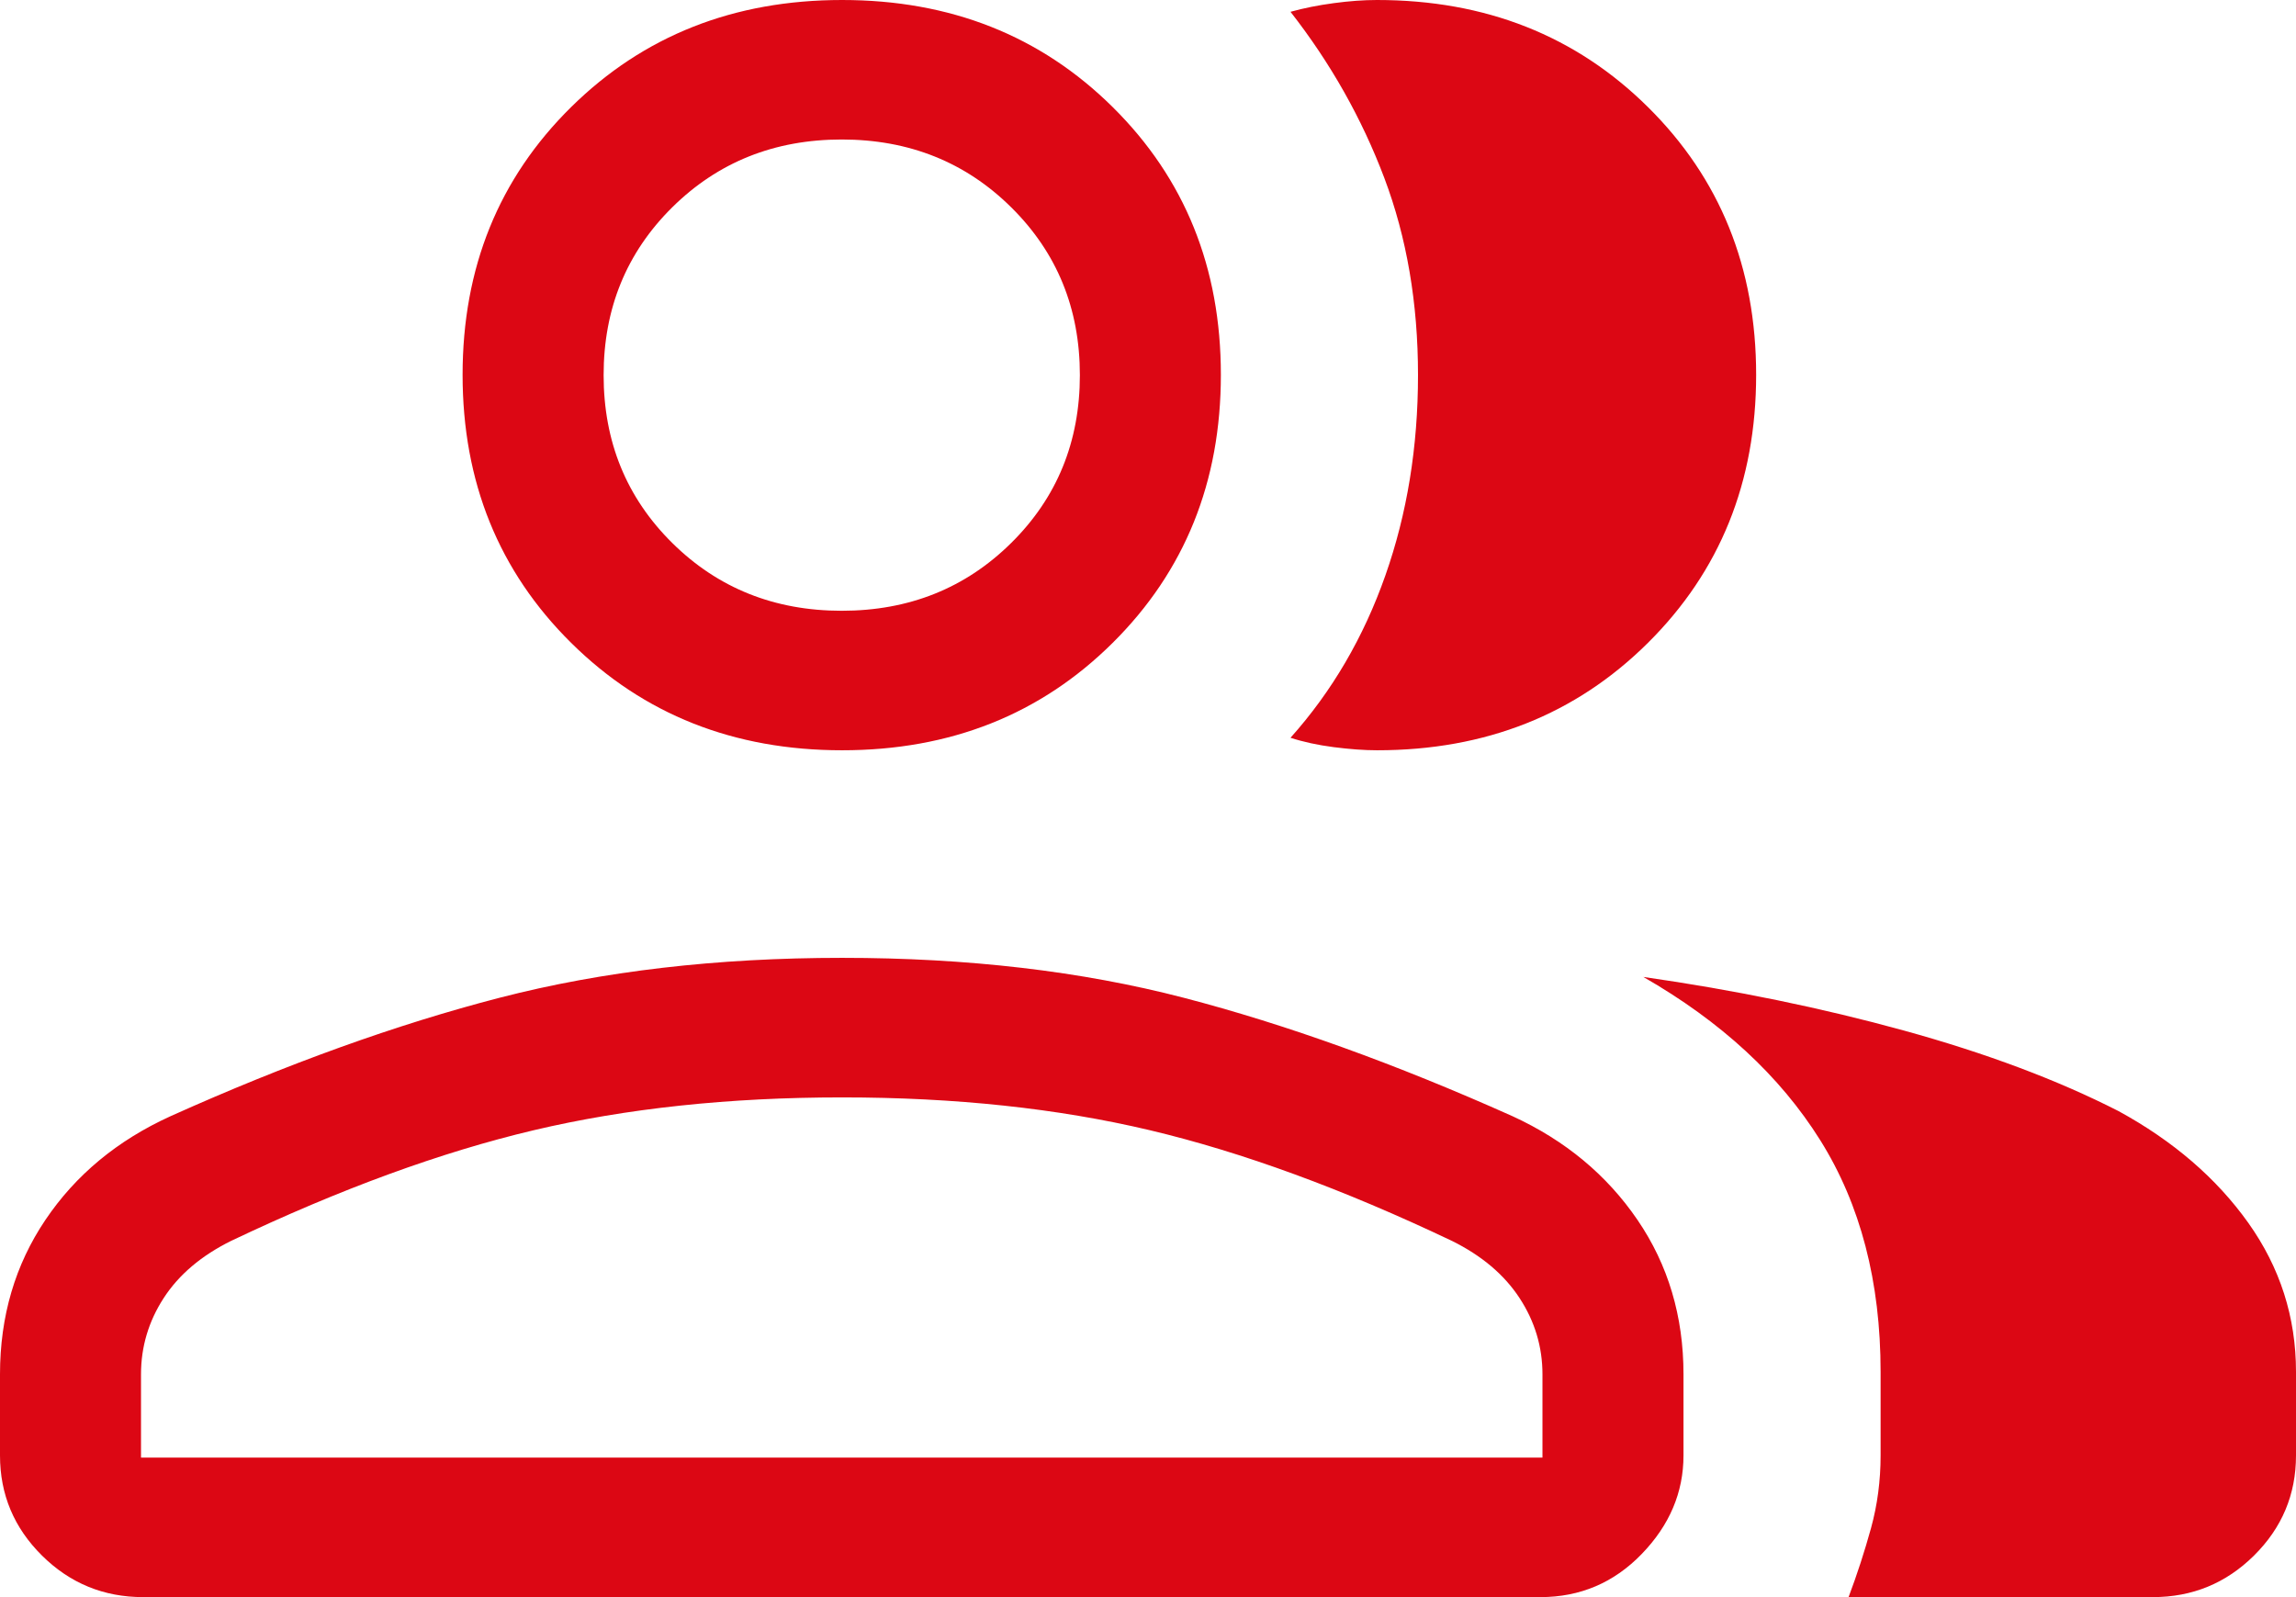 <svg xmlns="http://www.w3.org/2000/svg" width="92" height="64" viewBox="0 0 92 64" fill="none"><path d="M0 55.07C0 52.747 0.606 50.686 1.818 48.886C3.029 47.086 4.7 45.7 6.83 44.73C11.499 42.631 15.896 41.049 20.019 39.982C24.142 38.916 28.717 38.383 33.743 38.383C38.769 38.383 43.331 38.916 47.429 39.982C51.527 41.049 55.92 42.631 60.609 44.73C62.72 45.7 64.388 47.086 65.615 48.886C66.843 50.686 67.457 52.747 67.457 55.07V58.323C67.457 59.802 66.9 61.117 65.785 62.27C64.671 63.423 63.315 64 61.72 64H5.736C4.155 64 2.804 63.445 1.683 62.335C0.561 61.224 0 59.887 0 58.323V55.07ZM86.264 64H74.072C74.415 63.089 74.714 62.167 74.971 61.236C75.227 60.305 75.355 59.334 75.355 58.323V54.974C75.355 51.361 74.549 48.266 72.936 45.69C71.323 43.114 68.961 40.933 65.848 39.148C69.513 39.673 72.995 40.389 76.293 41.297C79.59 42.206 82.454 43.281 84.887 44.523C87.079 45.719 88.813 47.212 90.088 49.002C91.362 50.793 92 52.783 92 54.974V58.323C92 59.887 91.439 61.224 90.317 62.335C89.196 63.445 87.845 64 86.264 64ZM33.743 30.065C29.405 30.065 25.786 28.631 22.886 25.761C19.986 22.892 18.536 19.311 18.536 15.019C18.536 10.726 19.986 7.15 22.886 4.29C25.786 1.43 29.405 0 33.743 0C38.081 0 41.694 1.43 44.584 4.29C47.475 7.15 48.92 10.726 48.92 15.019C48.92 19.311 47.475 22.892 44.584 25.761C41.694 28.631 38.081 30.065 33.743 30.065ZM70.368 15.019C70.368 19.311 68.923 22.892 66.032 25.761C63.142 28.631 59.525 30.065 55.18 30.065C54.669 30.065 54.09 30.023 53.443 29.94C52.795 29.856 52.218 29.73 51.71 29.564C53.373 27.705 54.64 25.538 55.511 23.061C56.383 20.585 56.819 17.907 56.819 15.028C56.819 12.148 56.369 9.516 55.469 7.131C54.568 4.747 53.315 2.527 51.71 0.473C52.245 0.324 52.822 0.209 53.443 0.126C54.064 0.042 54.642 0 55.175 0C59.523 0 63.142 1.43 66.032 4.29C68.923 7.15 70.368 10.726 70.368 15.019ZM5.65 58.409H61.806V55.071C61.806 53.97 61.5 52.951 60.888 52.016C60.276 51.08 59.373 50.317 58.179 49.725C53.81 47.647 49.776 46.169 46.078 45.291C42.38 44.414 38.269 43.975 33.743 43.975C29.217 43.975 25.097 44.414 21.384 45.291C17.671 46.169 13.629 47.647 9.26 49.725C8.066 50.317 7.165 51.08 6.559 52.016C5.953 52.951 5.65 53.97 5.65 55.071V58.409ZM33.728 24.475C36.425 24.475 38.689 23.568 40.521 21.755C42.354 19.942 43.27 17.701 43.27 15.032C43.27 12.364 42.354 10.124 40.521 8.31C38.689 6.497 36.425 5.59 33.728 5.59C31.032 5.59 28.767 6.497 26.934 8.31C25.103 10.124 24.187 12.364 24.187 15.032C24.187 17.701 25.103 19.942 26.934 21.755C28.767 23.568 31.032 24.475 33.728 24.475Z" fill="#DC0714"></path></svg>